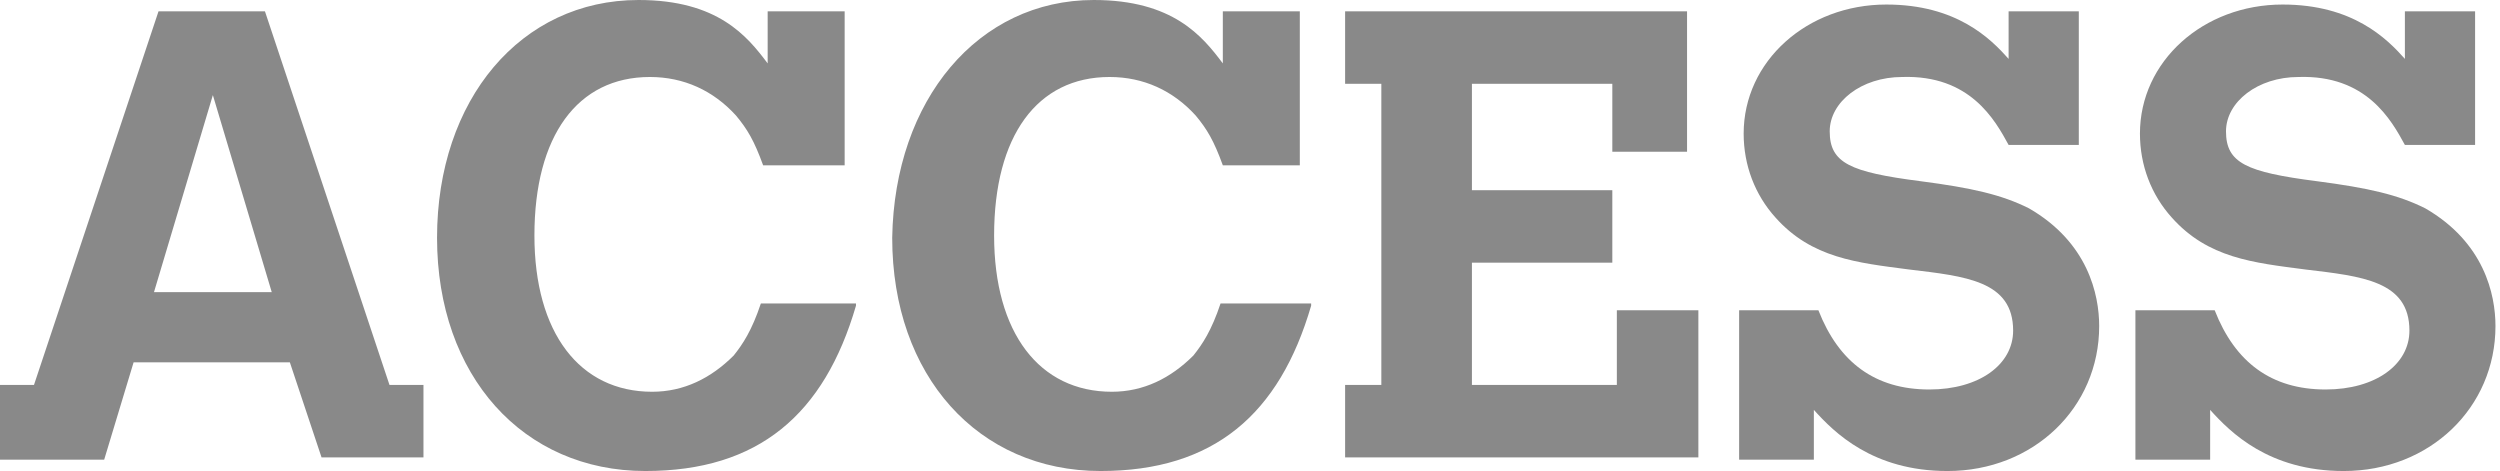 <?xml version="1.0" encoding="utf-8"?>
<!-- Generator: Adobe Illustrator 24.1.1, SVG Export Plug-In . SVG Version: 6.00 Build 0)  -->
<svg version="1.1" id="レイヤー_1" xmlns="http://www.w3.org/2000/svg" xmlns:xlink="http://www.w3.org/1999/xlink" x="0px"
	 y="0px" viewBox="0 0 110.4 20.8" style="enable-background:new 0 0 110.4 20.8;" xml:space="preserve">
<style type="text/css">
	.st0{fill:#898989;}
</style>
<g>
	<g>
		<path class="st0" d="M7,0.5h4.7L17.2,17h1.5v3.2h-4.5L12.8,16H5.9l-1.3,4.3H0V17h1.5L7,0.5z M9.4,4.2l-2.6,8.7H12L9.4,4.2z"/>
		<path class="st0" d="M37.8,13.5c-1.4,4.8-4.3,7.3-9.3,7.3c-5.4,0-9.2-4.2-9.2-10.3C19.3,4.4,23,0,28.2,0c3.5,0,4.8,1.6,5.7,2.8
			V0.5h3.4v6.8h-3.6c-0.4-1.1-0.7-1.6-1.2-2.2c-1-1.1-2.3-1.7-3.8-1.7c-3.2,0-5.1,2.6-5.1,7c0,4.3,2,6.9,5.2,6.9
			c1.4,0,2.6-0.6,3.6-1.6c0.4-0.5,0.8-1.1,1.2-2.3H37.8z"/>
		<path class="st0" d="M57.9,13.5c-1.4,4.8-4.3,7.3-9.3,7.3c-5.4,0-9.2-4.2-9.2-10.3C39.5,4.4,43.2,0,48.3,0c3.5,0,4.8,1.6,5.7,2.8
			V0.5h3.4v6.8H54c-0.4-1.1-0.7-1.6-1.2-2.2c-1-1.1-2.3-1.7-3.8-1.7c-3.2,0-5.1,2.6-5.1,7c0,4.3,2,6.9,5.2,6.9
			c1.4,0,2.6-0.6,3.6-1.6c0.4-0.5,0.8-1.1,1.2-2.3H57.9z"/>
		<path class="st0" d="M59.4,0.5h15.1v6.2h-3.3v-3H65v4.7h6.2v3.2H65V17h6.4v-3.3H75v6.5H59.4V17H61V3.7h-1.6V0.5z"/>
		<path class="st0" d="M80.3,13.7c0.9,2.3,2.5,3.5,4.9,3.5c2.2,0,3.7-1.1,3.7-2.6c0-2.2-2.1-2.4-4.6-2.7c-2.3-0.3-4.3-0.5-5.9-2.3
			c-0.9-1-1.4-2.3-1.4-3.7c0-3.2,2.8-5.7,6.3-5.7c3.1,0,4.6,1.5,5.4,2.4V0.5h3.1v5.9h-3.1c-0.6-1.1-1.7-3.1-4.7-3
			c-1.8,0-3.2,1.1-3.2,2.4c0,1.4,0.9,1.8,4,2.2c2.3,0.3,3.6,0.6,4.8,1.2c2.6,1.5,3.1,3.8,3.1,5.2c0,3.6-2.9,6.4-6.7,6.4
			c-3.3,0-5-1.7-5.9-2.7v2.2h-3.3v-6.6H80.3z"/>
		<path class="st0" d="M97.8,13.7c0.9,2.3,2.5,3.5,4.9,3.5c2.2,0,3.7-1.1,3.7-2.6c0-2.2-2.1-2.4-4.6-2.7c-2.3-0.3-4.3-0.5-5.9-2.3
			c-0.9-1-1.4-2.3-1.4-3.7c0-3.2,2.8-5.7,6.3-5.7c3.1,0,4.6,1.5,5.4,2.4V0.5h3.1v5.9h-3.1c-0.6-1.1-1.7-3.1-4.7-3
			c-1.8,0-3.2,1.1-3.2,2.4c0,1.4,0.9,1.8,4,2.2c2.3,0.3,3.6,0.6,4.8,1.2c2.6,1.5,3.1,3.8,3.1,5.2c0,3.6-2.9,6.4-6.7,6.4
			c-3.3,0-5-1.7-5.9-2.7v2.2h-3.3v-6.6H97.8z"/>
	</g>
</g>
<g>
</g>
<g>
</g>
<g>
</g>
<g>
</g>
<g>
</g>
<g>
</g>
<g>
</g>
<g>
</g>
<g>
</g>
<g>
</g>
<g>
</g>
<g>
</g>
<g>
</g>
<g>
</g>
<g>
</g>
</svg>
